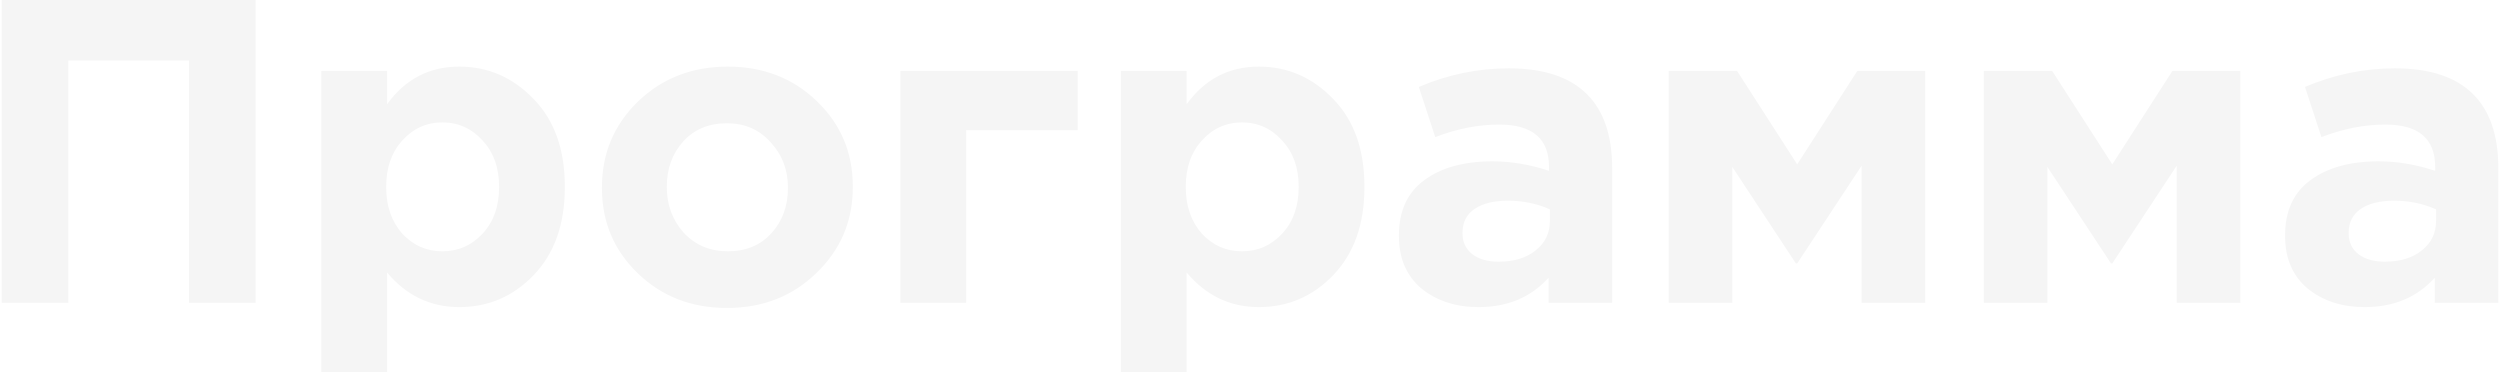 <?xml version="1.0" encoding="UTF-8"?> <svg xmlns="http://www.w3.org/2000/svg" width="867" height="129" viewBox="0 0 867 129" fill="none"> <path d="M0.6 105V-7.15256e-06H88.65V105H65.55V21H23.7V105H0.6ZM111.432 129V24.6H134.232V36.15C140.532 27.45 148.882 23.1 159.282 23.1C169.282 23.1 177.882 26.85 185.082 34.35C192.282 41.75 195.882 51.85 195.882 64.65V64.95C195.882 77.75 192.282 87.9 185.082 95.4C177.982 102.8 169.382 106.5 159.282 106.5C149.282 106.5 140.932 102.5 134.232 94.5V129H111.432ZM139.482 81C143.282 85.1 147.932 87.15 153.432 87.15C158.932 87.15 163.582 85.1 167.382 81C171.182 76.9 173.082 71.55 173.082 64.95V64.65C173.082 58.15 171.182 52.85 167.382 48.75C163.582 44.55 158.932 42.45 153.432 42.45C147.932 42.45 143.282 44.55 139.482 48.75C135.782 52.85 133.932 58.15 133.932 64.65V64.95C133.932 71.45 135.782 76.8 139.482 81ZM252.103 106.8C239.803 106.8 229.503 102.8 221.203 94.8C212.903 86.8 208.753 76.95 208.753 65.25V64.95C208.753 53.25 212.903 43.35 221.203 35.25C229.603 27.15 240.003 23.1 252.403 23.1C264.703 23.1 275.003 27.1 283.303 35.1C291.603 43.1 295.753 52.95 295.753 64.65V64.95C295.753 76.65 291.553 86.55 283.153 94.65C274.853 102.75 264.503 106.8 252.103 106.8ZM252.403 87.15C258.703 87.15 263.753 85.05 267.553 80.85C271.353 76.65 273.253 71.45 273.253 65.25V64.95C273.253 58.85 271.253 53.65 267.253 49.35C263.353 44.95 258.303 42.75 252.103 42.75C245.803 42.75 240.753 44.85 236.953 49.05C233.153 53.25 231.253 58.45 231.253 64.65V64.95C231.253 71.05 233.203 76.3 237.103 80.7C241.103 85 246.203 87.15 252.403 87.15ZM312.263 105V24.6H373.763V45.15H335.063V105H312.263ZM388.727 129V24.6H411.527V36.15C417.827 27.45 426.177 23.1 436.577 23.1C446.577 23.1 455.177 26.85 462.377 34.35C469.577 41.75 473.177 51.85 473.177 64.65V64.95C473.177 77.75 469.577 87.9 462.377 95.4C455.277 102.8 446.677 106.5 436.577 106.5C426.577 106.5 418.227 102.5 411.527 94.5V129H388.727ZM416.777 81C420.577 85.1 425.227 87.15 430.727 87.15C436.227 87.15 440.877 85.1 444.677 81C448.477 76.9 450.377 71.55 450.377 64.95V64.65C450.377 58.15 448.477 52.85 444.677 48.75C440.877 44.55 436.227 42.45 430.727 42.45C425.227 42.45 420.577 44.55 416.777 48.75C413.077 52.85 411.227 58.15 411.227 64.65V64.95C411.227 71.45 413.077 76.8 416.777 81ZM512.748 106.5C504.848 106.5 498.248 104.35 492.948 100.05C487.748 95.65 485.148 89.6 485.148 81.9V81.6C485.148 73.2 488.048 66.85 493.848 62.55C499.748 58.15 507.648 55.95 517.548 55.95C524.048 55.95 530.598 57.05 537.198 59.25V57.9C537.198 48.1 531.448 43.2 519.948 43.2C512.648 43.2 505.248 44.65 497.748 47.55L492.048 30.15C502.148 25.85 512.548 23.7 523.248 23.7C535.348 23.7 544.398 26.7 550.398 32.7C556.198 38.5 559.098 47.05 559.098 58.35V105H537.048V96.3C530.948 103.1 522.848 106.5 512.748 106.5ZM519.648 90.75C525.048 90.75 529.348 89.45 532.548 86.85C535.848 84.25 537.498 80.85 537.498 76.65V72.6C532.998 70.6 528.148 69.6 522.948 69.6C518.048 69.6 514.198 70.55 511.398 72.45C508.598 74.35 507.198 77.1 507.198 80.7V81C507.198 84 508.348 86.4 510.648 88.2C512.948 89.9 515.948 90.75 519.648 90.75ZM578.718 105V24.6H602.418L623.268 57L644.118 24.6H667.668V105H645.618V57.45L623.268 91.35H622.818L600.768 57.9V105H578.718ZM687.995 105V24.6H711.695L732.545 57L753.395 24.6H776.945V105H754.895V57.45L732.545 91.35H732.095L710.045 57.9V105H687.995ZM820.072 106.5C812.172 106.5 805.572 104.35 800.272 100.05C795.072 95.65 792.472 89.6 792.472 81.9V81.6C792.472 73.2 795.372 66.85 801.172 62.55C807.072 58.15 814.972 55.95 824.872 55.95C831.372 55.95 837.922 57.05 844.522 59.25V57.9C844.522 48.1 838.772 43.2 827.272 43.2C819.972 43.2 812.572 44.65 805.072 47.55L799.372 30.15C809.472 25.85 819.872 23.7 830.572 23.7C842.672 23.7 851.722 26.7 857.722 32.7C863.522 38.5 866.422 47.05 866.422 58.35V105H844.372V96.3C838.272 103.1 830.172 106.5 820.072 106.5ZM826.972 90.75C832.372 90.75 836.672 89.45 839.872 86.85C843.172 84.25 844.822 80.85 844.822 76.65V72.6C840.322 70.6 835.472 69.6 830.272 69.6C825.372 69.6 821.522 70.55 818.722 72.45C815.922 74.35 814.522 77.1 814.522 80.7V81C814.522 84 815.672 86.4 817.972 88.2C820.272 89.9 823.272 90.75 826.972 90.75Z" fill="black" fill-opacity="0.04"></path> </svg> 